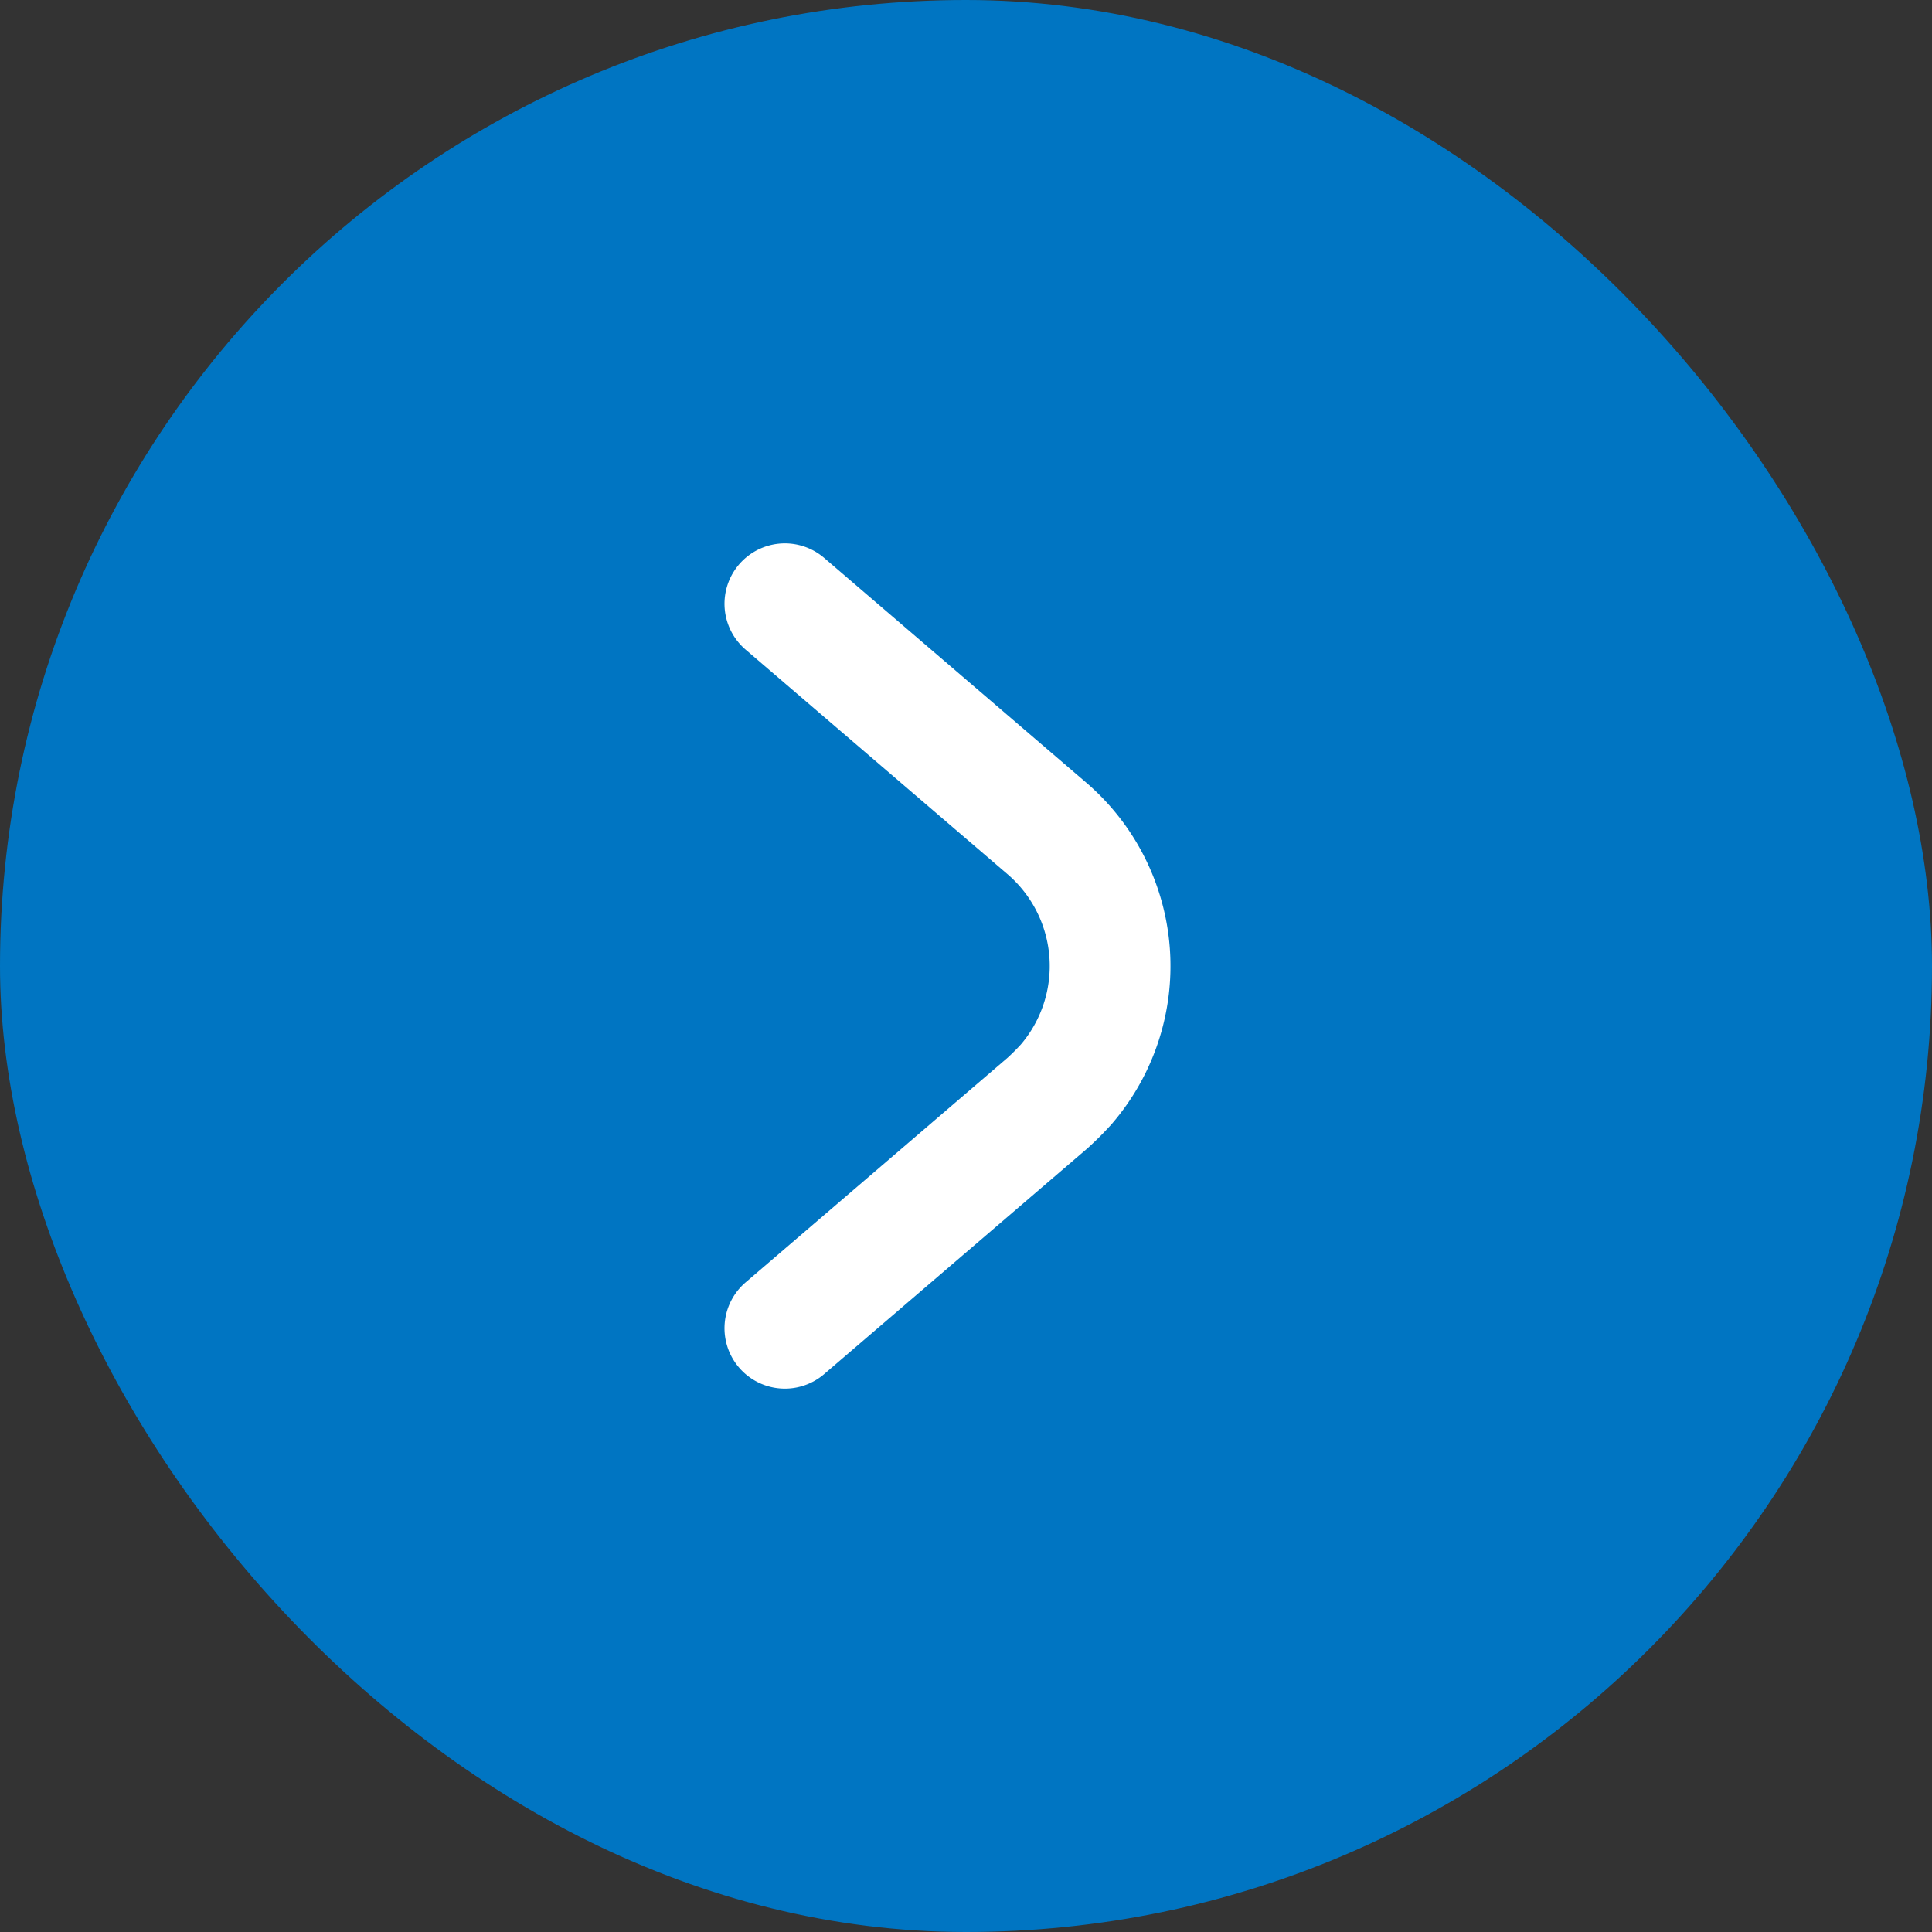 <svg xmlns="http://www.w3.org/2000/svg" width="32" height="32" fill="none"><rect width="100%" height="100%" fill="#333333" stroke="none"/><rect width="32" height="32" fill="#0075C2" rx="16"/><g clip-path="url(#a)"><path stroke="#fff" stroke-linecap="round" stroke-linejoin="round" stroke-width="2" d="m13 10 4.35 3.73a3.005 3.005 0 0 1 .31 4.23c-.1.11-.2.21-.31.31L13 22"/></g><defs><clipPath id="a"><path fill="#fff" d="M12 9h7.39v14H12z"/></clipPath></defs></svg>